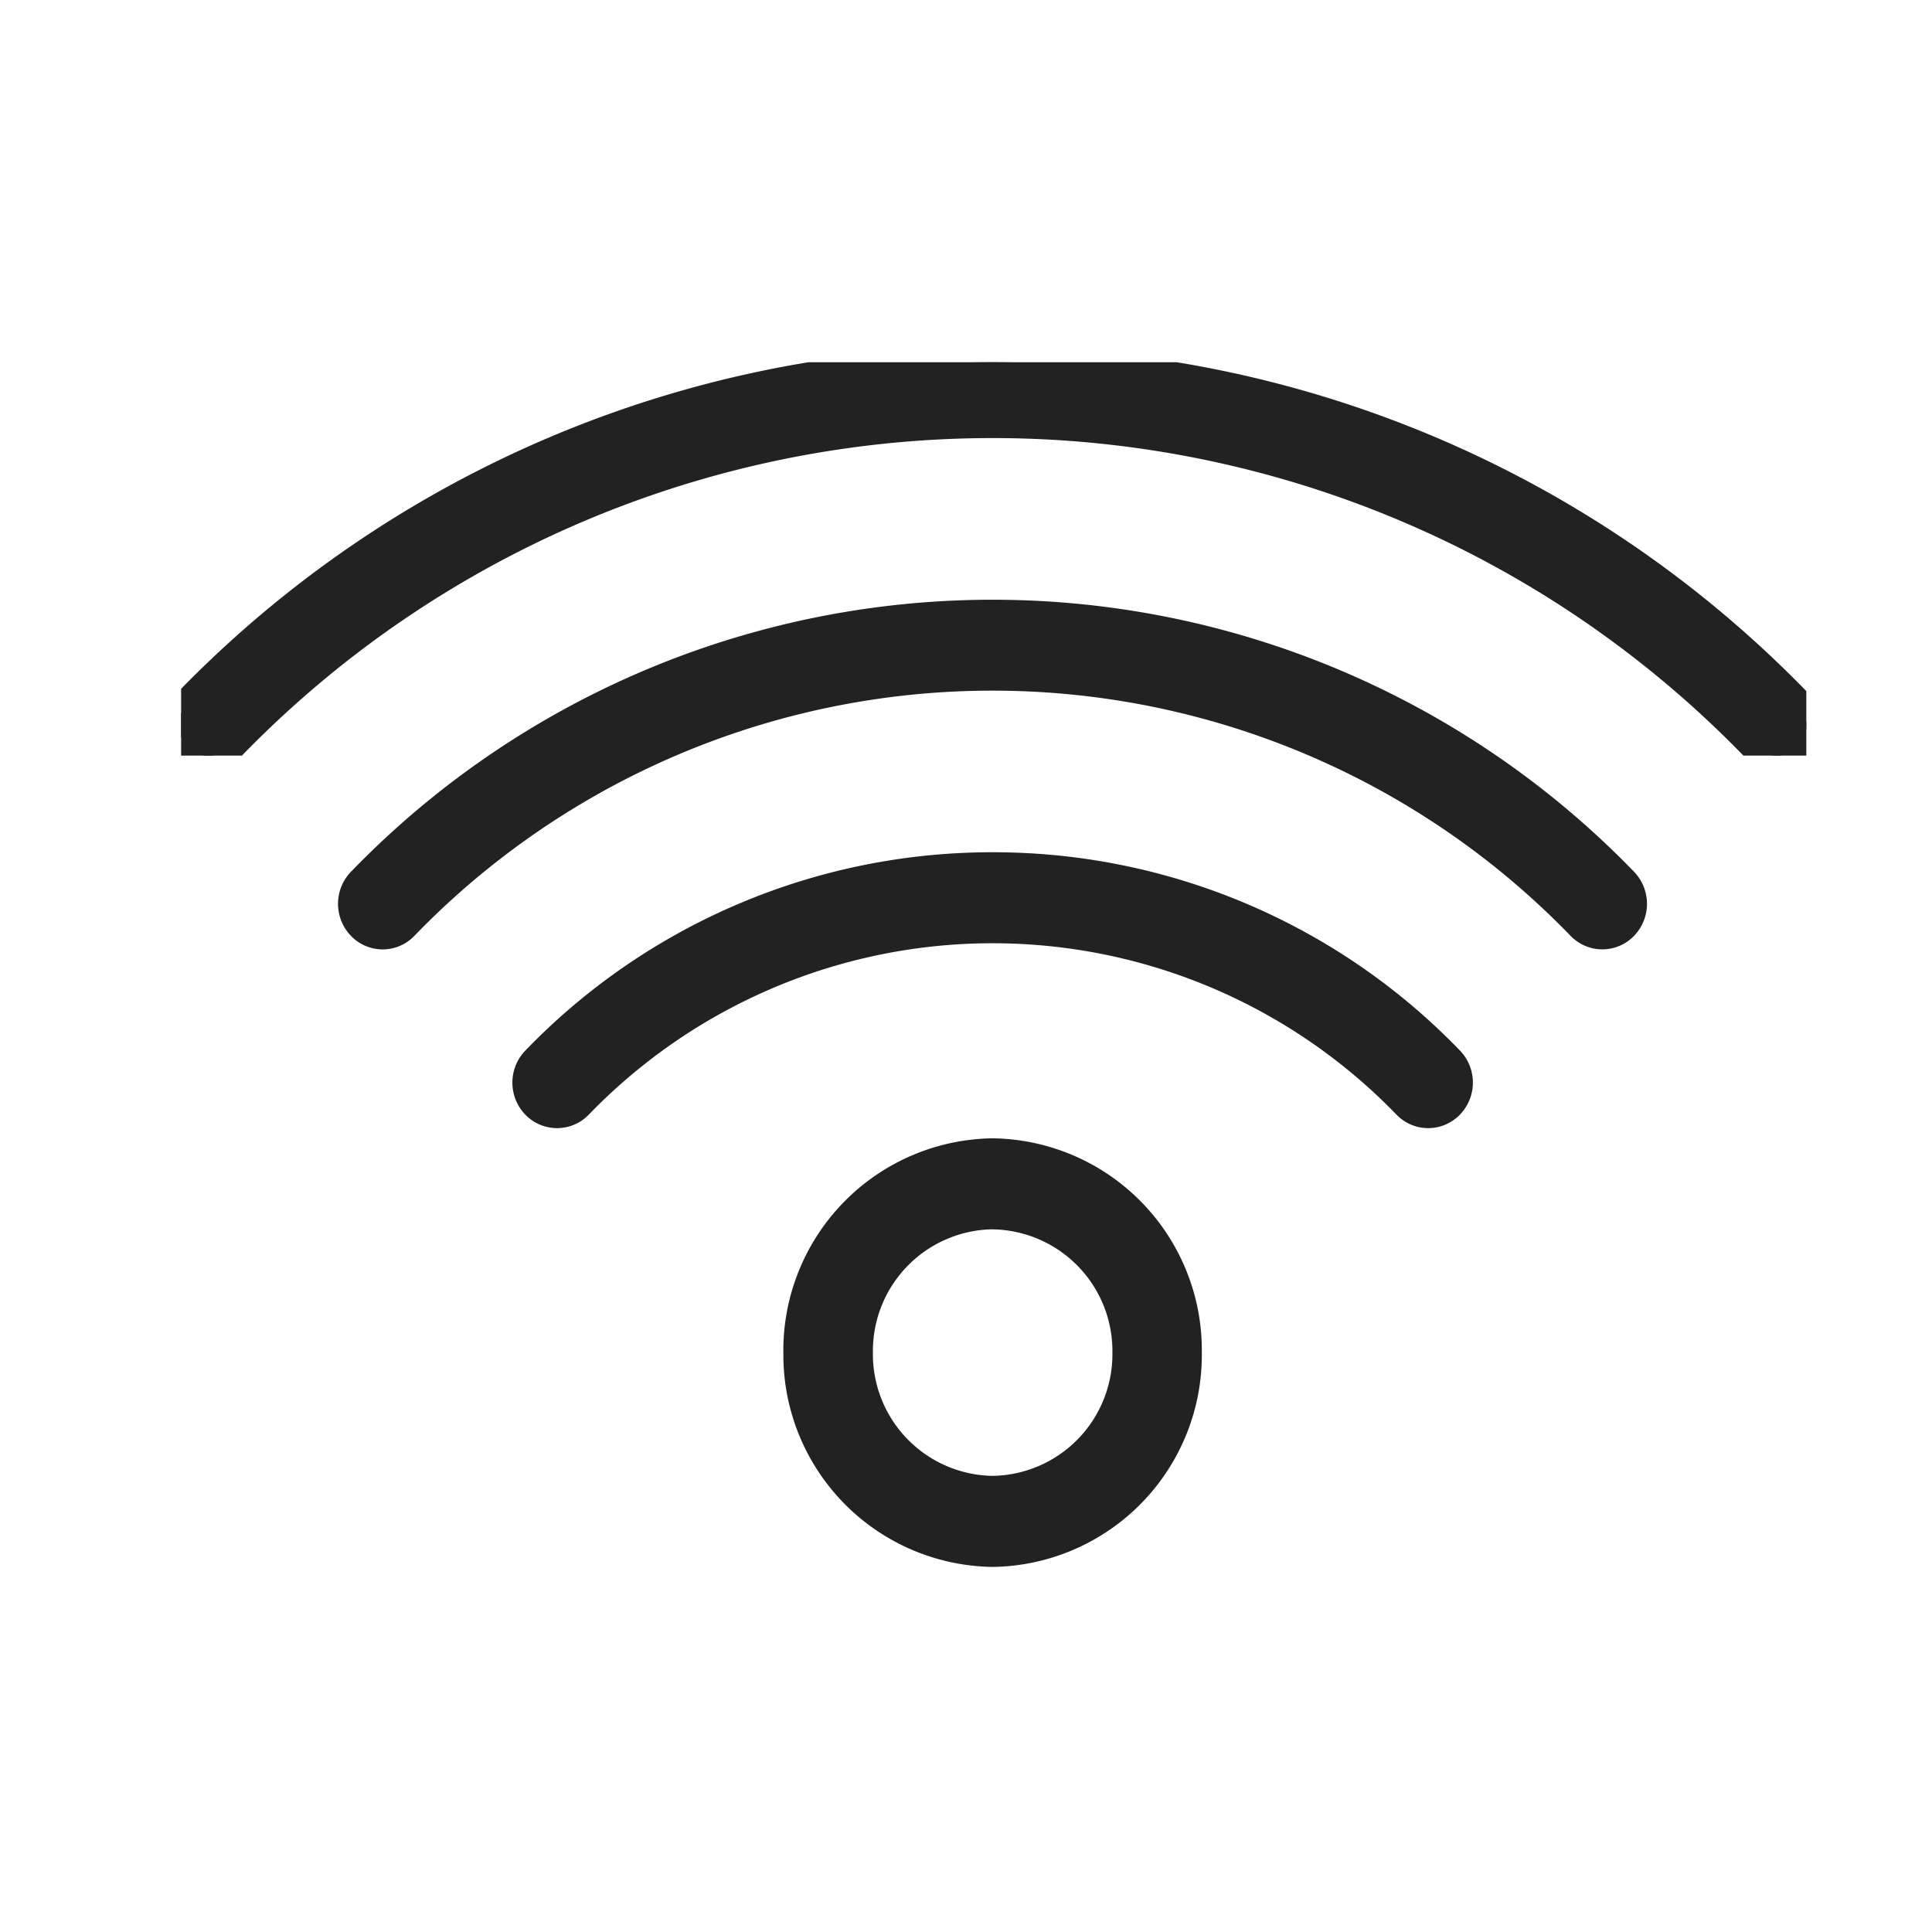 <svg xmlns="http://www.w3.org/2000/svg" xmlns:xlink="http://www.w3.org/1999/xlink" width="32" height="32" viewBox="0 0 32 32"><defs><clipPath id="a"><path d="M0,0V6.515H26.918V0Z" transform="translate(0.037 0.438)" fill="#222" stroke="#222" stroke-width="0.5"/></clipPath></defs><g transform="translate(11555 -7612)"><rect width="32" height="32" transform="translate(-11555 7612)" fill="none"/><g transform="translate(-11552.037 7617.562)"><g clip-path="url(#a)"><path d="M26.81,5.657a18.542,18.542,0,0,0-26.667,0,.511.511,0,0,0,0,.711.483.483,0,0,0,.7,0,17.579,17.579,0,0,1,25.279,0,.48.48,0,0,0,.693,0A.51.51,0,0,0,26.81,5.657Z" transform="translate(0 0.438)" fill="#222"/><path d="M26.463,6.765a.73.73,0,0,1-.524-.223,17.329,17.329,0,0,0-24.921,0,.733.733,0,0,1-1.053,0,.764.764,0,0,1,0-1.059,18.792,18.792,0,0,1,27.025,0,.76.76,0,0,1,0,1.06A.73.73,0,0,1,26.463,6.765ZM13.479.756A17.788,17.788,0,0,1,26.3,6.193a.233.233,0,0,0,.167.072.231.231,0,0,0,.168-.072.261.261,0,0,0,0-.36,18.292,18.292,0,0,0-26.31,0,.261.261,0,0,0,0,.361.233.233,0,0,0,.337,0A17.78,17.78,0,0,1,13.479.756Z" transform="translate(0 0.438)" fill="#222"/></g><path d="M.144,4.43a.513.513,0,0,0,0,.713.48.48,0,0,0,.347.148.474.474,0,0,0,.345-.148,13.568,13.568,0,0,1,19.509,0,.48.48,0,0,0,.693,0,.513.513,0,0,0,0-.713A14.533,14.533,0,0,0,.144,4.43Z" transform="translate(2.886 4.622)" fill="#222"/><path d="M.491,5.541a.728.728,0,0,1-.527-.224.765.765,0,0,1,0-1.062,14.783,14.783,0,0,1,21.252,0,.765.765,0,0,1,0,1.062.73.73,0,0,1-1.051,0,13.318,13.318,0,0,0-19.151,0A.724.724,0,0,1,.491,5.541ZM10.591.25A14.242,14.242,0,0,0,.323,4.6a.262.262,0,0,0,0,.364.23.23,0,0,0,.169.073.225.225,0,0,0,.163-.07,13.818,13.818,0,0,1,19.87,0,.23.23,0,0,0,.335,0,.262.262,0,0,0,0-.364A14.242,14.242,0,0,0,10.591.25Z" transform="translate(2.886 4.622)" fill="#222"/><path d="M7.707,0A10.491,10.491,0,0,0,.144,3.209a.512.512,0,0,0,0,.712.48.48,0,0,0,.693,0,9.555,9.555,0,0,1,13.737,0,.48.48,0,0,0,.693,0,.512.512,0,0,0,0-.712A10.485,10.485,0,0,0,7.707,0Z" transform="translate(5.772 8.804)" fill="#222"/><path d="M7.707-.25a10.733,10.733,0,0,1,7.739,3.284.764.764,0,0,1,0,1.062.73.73,0,0,1-1.051,0,9.3,9.3,0,0,0-13.378,0,.73.73,0,0,1-1.051,0,.764.764,0,0,1,0-1.061A10.736,10.736,0,0,1,7.707-.25Zm7.215,4.069a.229.229,0,0,0,.165-.072.261.261,0,0,0,0-.364,10.264,10.264,0,0,0-14.765,0,.261.261,0,0,0,0,.363.23.23,0,0,0,.335,0,9.8,9.8,0,0,1,14.095,0A.23.23,0,0,0,14.922,3.819Z" transform="translate(5.772 8.804)" fill="#222"/><path d="M3.217,6.6A3.262,3.262,0,0,1,0,3.3,3.262,3.262,0,0,1,3.217,0,3.261,3.261,0,0,1,6.431,3.3,3.261,3.261,0,0,1,3.217,6.6Zm0-5.591A2.266,2.266,0,0,0,.983,3.3,2.266,2.266,0,0,0,3.217,5.591,2.266,2.266,0,0,0,5.45,3.3,2.266,2.266,0,0,0,3.217,1.008Z" transform="translate(10.262 13.542)" fill="#222"/><path d="M3.217,6.849A3.513,3.513,0,0,1-.25,3.3,3.513,3.513,0,0,1,3.217-.25,3.511,3.511,0,0,1,6.681,3.3,3.511,3.511,0,0,1,3.217,6.849Zm0-6.6A3.012,3.012,0,0,0,.25,3.3,3.012,3.012,0,0,0,3.217,6.349,3.011,3.011,0,0,0,6.181,3.3,3.011,3.011,0,0,0,3.217.25Zm0,5.591A2.516,2.516,0,0,1,.733,3.3,2.516,2.516,0,0,1,3.217.758,2.516,2.516,0,0,1,5.7,3.3,2.516,2.516,0,0,1,3.217,5.841Zm0-4.583A2.016,2.016,0,0,0,1.233,3.3,2.016,2.016,0,0,0,3.217,5.341,2.016,2.016,0,0,0,5.2,3.3,2.016,2.016,0,0,0,3.217,1.258Z" transform="translate(10.262 13.542)" fill="#222"/></g></g></svg>